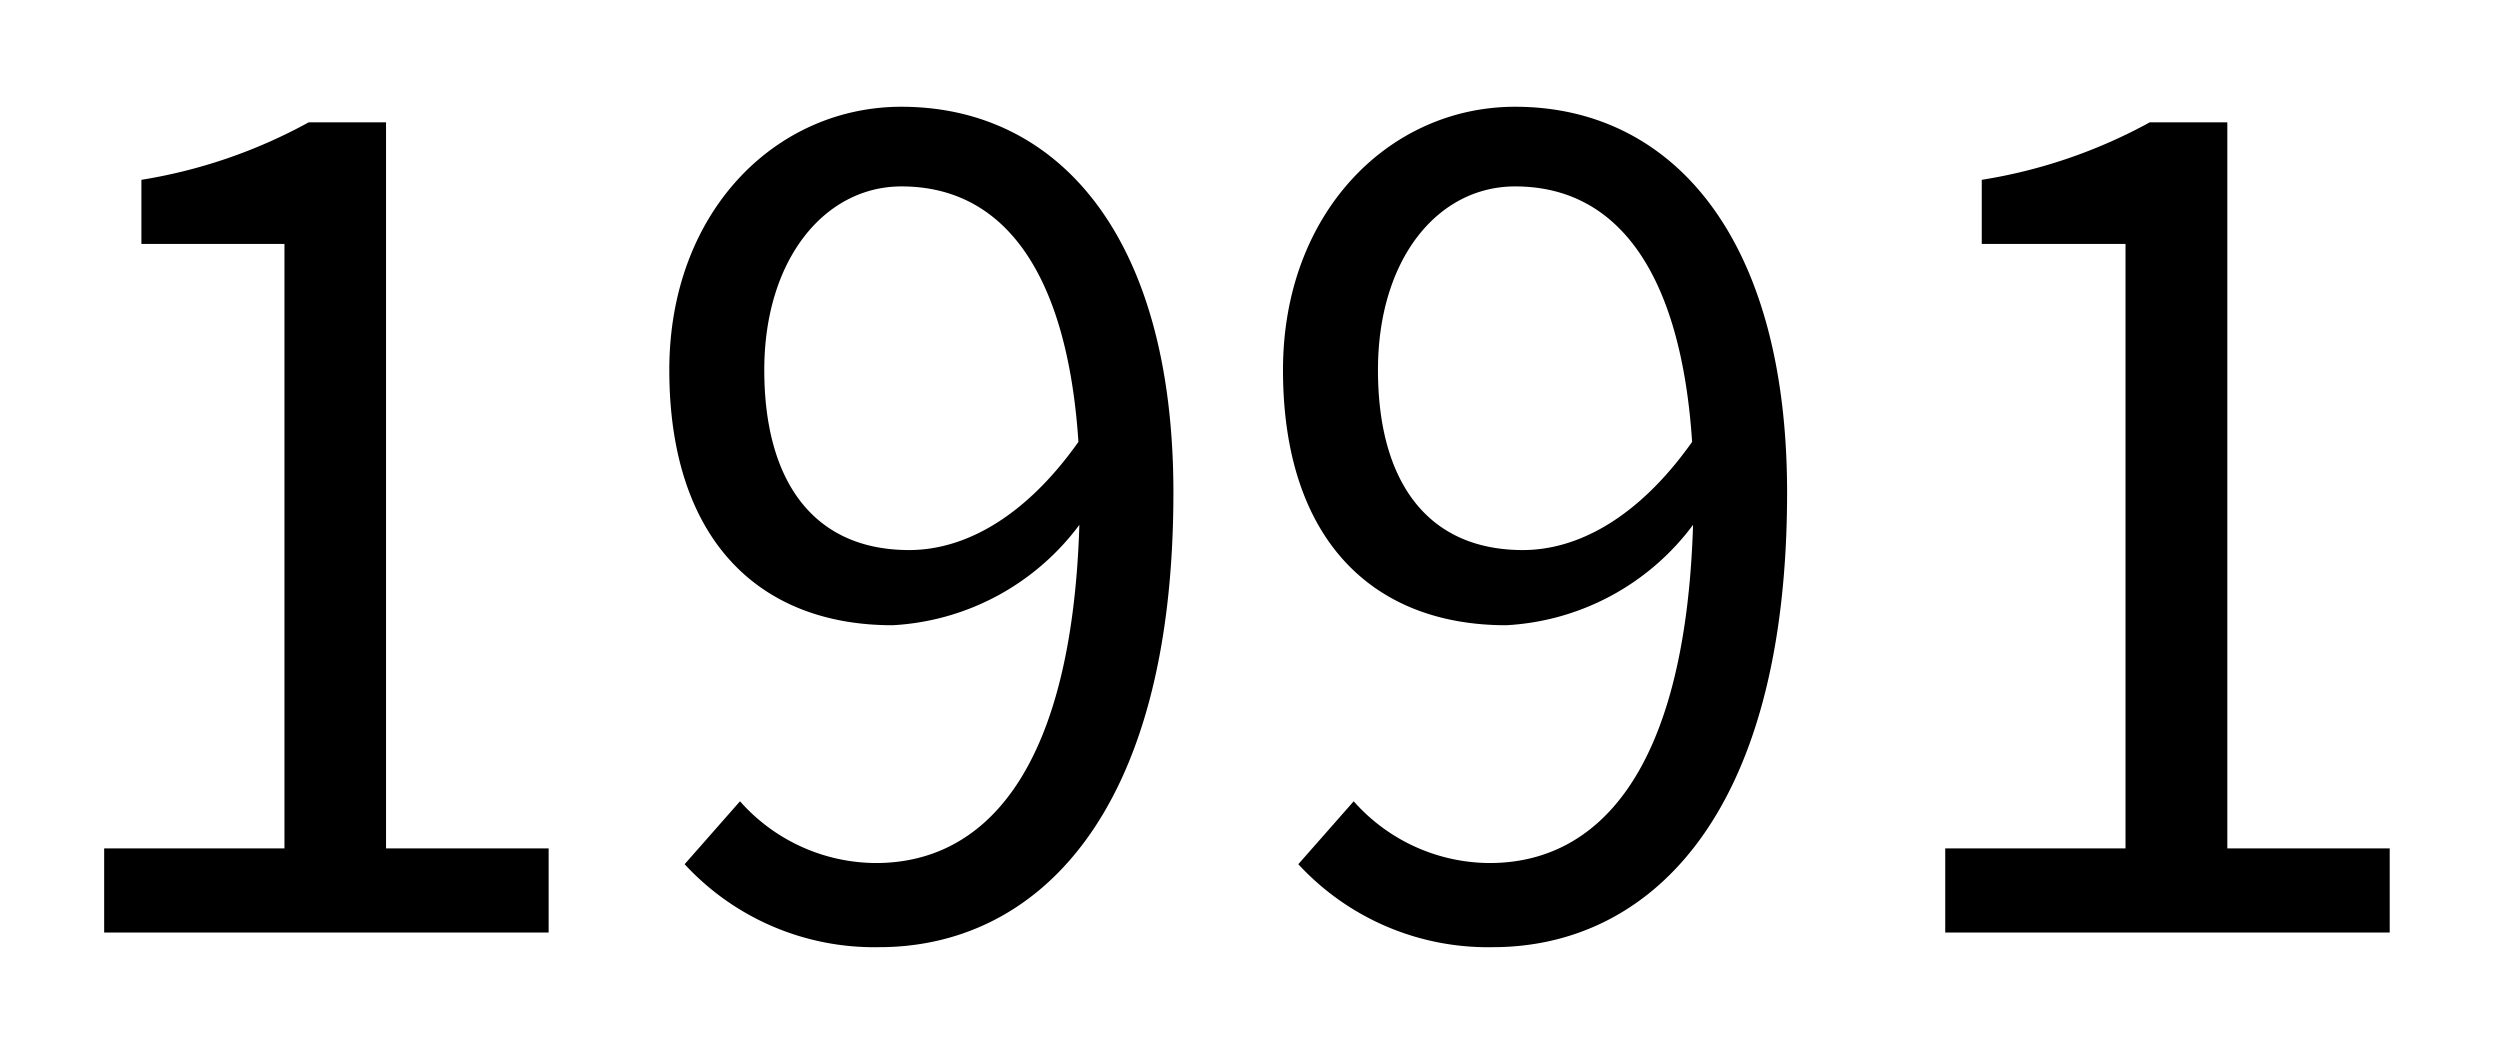 <svg xmlns="http://www.w3.org/2000/svg" viewBox="0 0 106.08 44.88"><rect width="106.08" height="44.88" fill="none"/><path d="M4.42,36h7.65V10.35H6V7.63A22,22,0,0,0,13.1,5.19h3.28V36h6.9v3.57H4.42Z"/><path d="M31.4,34a7.74,7.74,0,0,0,5.77,2.62c4.46,0,8.3-3.66,8.63-14.35a10.58,10.58,0,0,1-7.93,4.26c-5.72,0-9.47-3.7-9.47-10.83C28.4,9,32.9,4.53,38.25,4.53c6.61,0,11.54,5.44,11.54,16.37,0,13.94-6,19.29-12.48,19.29a10.94,10.94,0,0,1-8.26-3.52ZM45.76,18.75c-.47-7.09-3.1-10.84-7.51-10.84C35,7.91,32.43,11,32.43,15.7s2.07,7.64,6.15,7.64C40.88,23.34,43.46,22,45.76,18.75Z"/><path d="M57.44,34a7.74,7.74,0,0,0,5.77,2.62c4.46,0,8.3-3.66,8.63-14.35a10.58,10.58,0,0,1-7.93,4.26c-5.72,0-9.47-3.7-9.47-10.83,0-6.67,4.5-11.17,9.85-11.17C70.9,4.53,75.83,10,75.83,20.9c0,13.94-6,19.29-12.48,19.29a10.94,10.94,0,0,1-8.26-3.52ZM71.8,18.75c-.47-7.09-3.1-10.84-7.51-10.84C61,7.91,58.47,11,58.47,15.7s2.07,7.64,6.15,7.64C66.92,23.34,69.5,22,71.8,18.75Z"/><path d="M82.54,36h7.65V10.35h-6.1V7.63a22,22,0,0,0,7.13-2.44h3.29V36h6.89v3.57H82.54Z"/></svg>